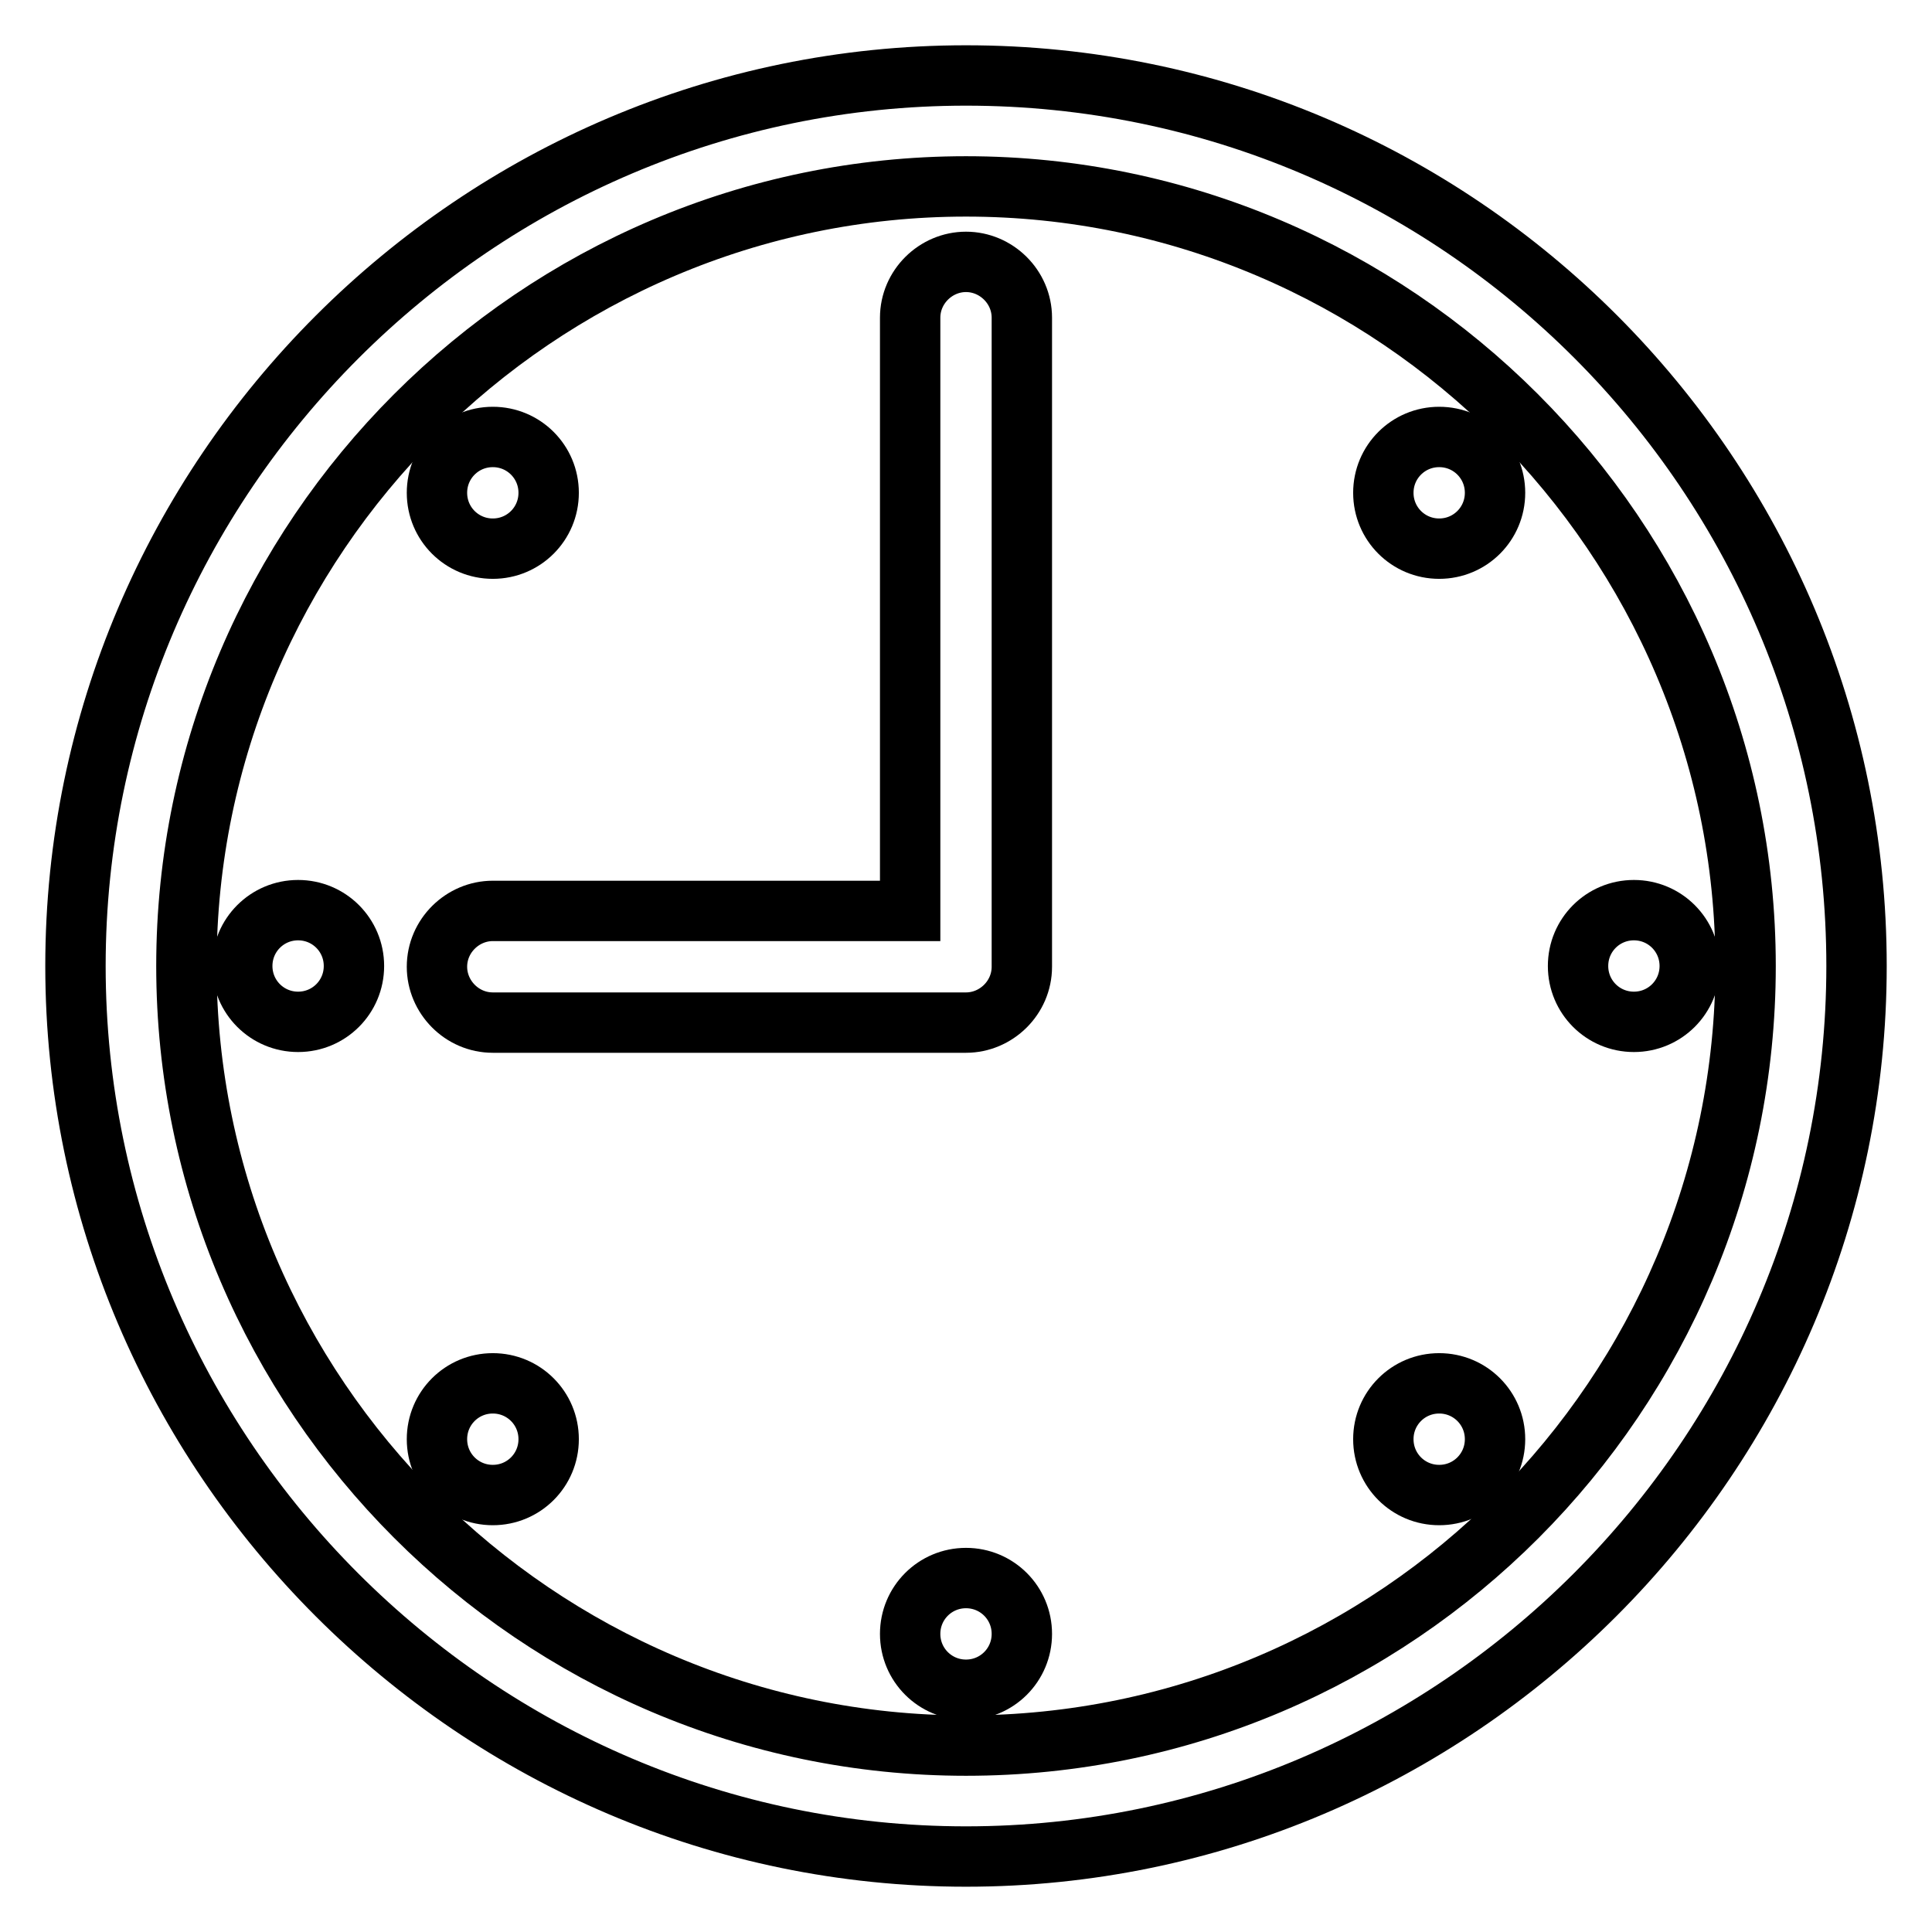 <?xml version="1.0" encoding="utf-8"?>
<!-- Svg Vector Icons : http://www.onlinewebfonts.com/icon -->
<!DOCTYPE svg PUBLIC "-//W3C//DTD SVG 1.1//EN" "http://www.w3.org/Graphics/SVG/1.1/DTD/svg11.dtd">
<svg version="1.1" xmlns="http://www.w3.org/2000/svg" xmlns:xlink="http://www.w3.org/1999/xlink" x="0px" y="0px" viewBox="0 0 256 256" enable-background="new 0 0 256 256" xml:space="preserve">
<g><g><path stroke-width="8" fill-opacity="0" stroke="#000000"  d="M128,10C63.1,10,10,63.1,10,128s53.1,118,118,118s118-53.1,118-118S193.3,10,128,10z M128,231.3c-56.8,0-103.3-46.5-103.3-103.3C24.7,71.2,71.2,24.7,128,24.7c56.8,0,103.3,46.5,103.3,103.3C231.3,184.8,185.1,231.3,128,231.3z"/><path stroke-width="8" fill-opacity="0" stroke="#000000"  d="M120.6,216.5c0,4.1,3.3,7.4,7.4,7.4c4.1,0,7.4-3.3,7.4-7.4c0-4.1-3.3-7.4-7.4-7.4C123.9,209.1,120.6,212.4,120.6,216.5z"/><path stroke-width="8" fill-opacity="0" stroke="#000000"  d="M209.1,128c0,4.1,3.3,7.4,7.4,7.4c4.1,0,7.4-3.3,7.4-7.4c0-4.1-3.3-7.4-7.4-7.4C212.4,120.6,209.1,123.9,209.1,128z"/><path stroke-width="8" fill-opacity="0" stroke="#000000"  d="M32.1,128c0,4.1,3.3,7.4,7.4,7.4s7.4-3.3,7.4-7.4c0-4.1-3.3-7.4-7.4-7.4S32.1,123.9,32.1,128z"/><path stroke-width="8" fill-opacity="0" stroke="#000000"  d="M183.3,65.3c0,4.1,3.3,7.4,7.4,7.4c4.1,0,7.4-3.3,7.4-7.4s-3.3-7.4-7.4-7.4C186.6,57.9,183.3,61.2,183.3,65.3z"/><path stroke-width="8" fill-opacity="0" stroke="#000000"  d="M57.9,190.7c0,4.1,3.3,7.4,7.4,7.4s7.4-3.3,7.4-7.4c0-4.1-3.3-7.4-7.4-7.4S57.9,186.6,57.9,190.7z"/><path stroke-width="8" fill-opacity="0" stroke="#000000"  d="M183.3,190.7c0,4.1,3.3,7.4,7.4,7.4c4.1,0,7.4-3.3,7.4-7.4c0-4.1-3.3-7.4-7.4-7.4C186.6,183.3,183.3,186.6,183.3,190.7z"/><path stroke-width="8" fill-opacity="0" stroke="#000000"  d="M57.9,65.3c0,4.1,3.3,7.4,7.4,7.4s7.4-3.3,7.4-7.4s-3.3-7.4-7.4-7.4S57.9,61.2,57.9,65.3z"/><path stroke-width="8" fill-opacity="0" stroke="#000000"  d="M128,34.7c-4,0-7.4,3.3-7.4,7.4v78.6H65.3c-4,0-7.4,3.3-7.4,7.4c0,4,3.3,7.4,7.4,7.4H128c4,0,7.4-3.3,7.4-7.4V42.1C135.4,38,132,34.7,128,34.7z"/></g></g>
</svg>
